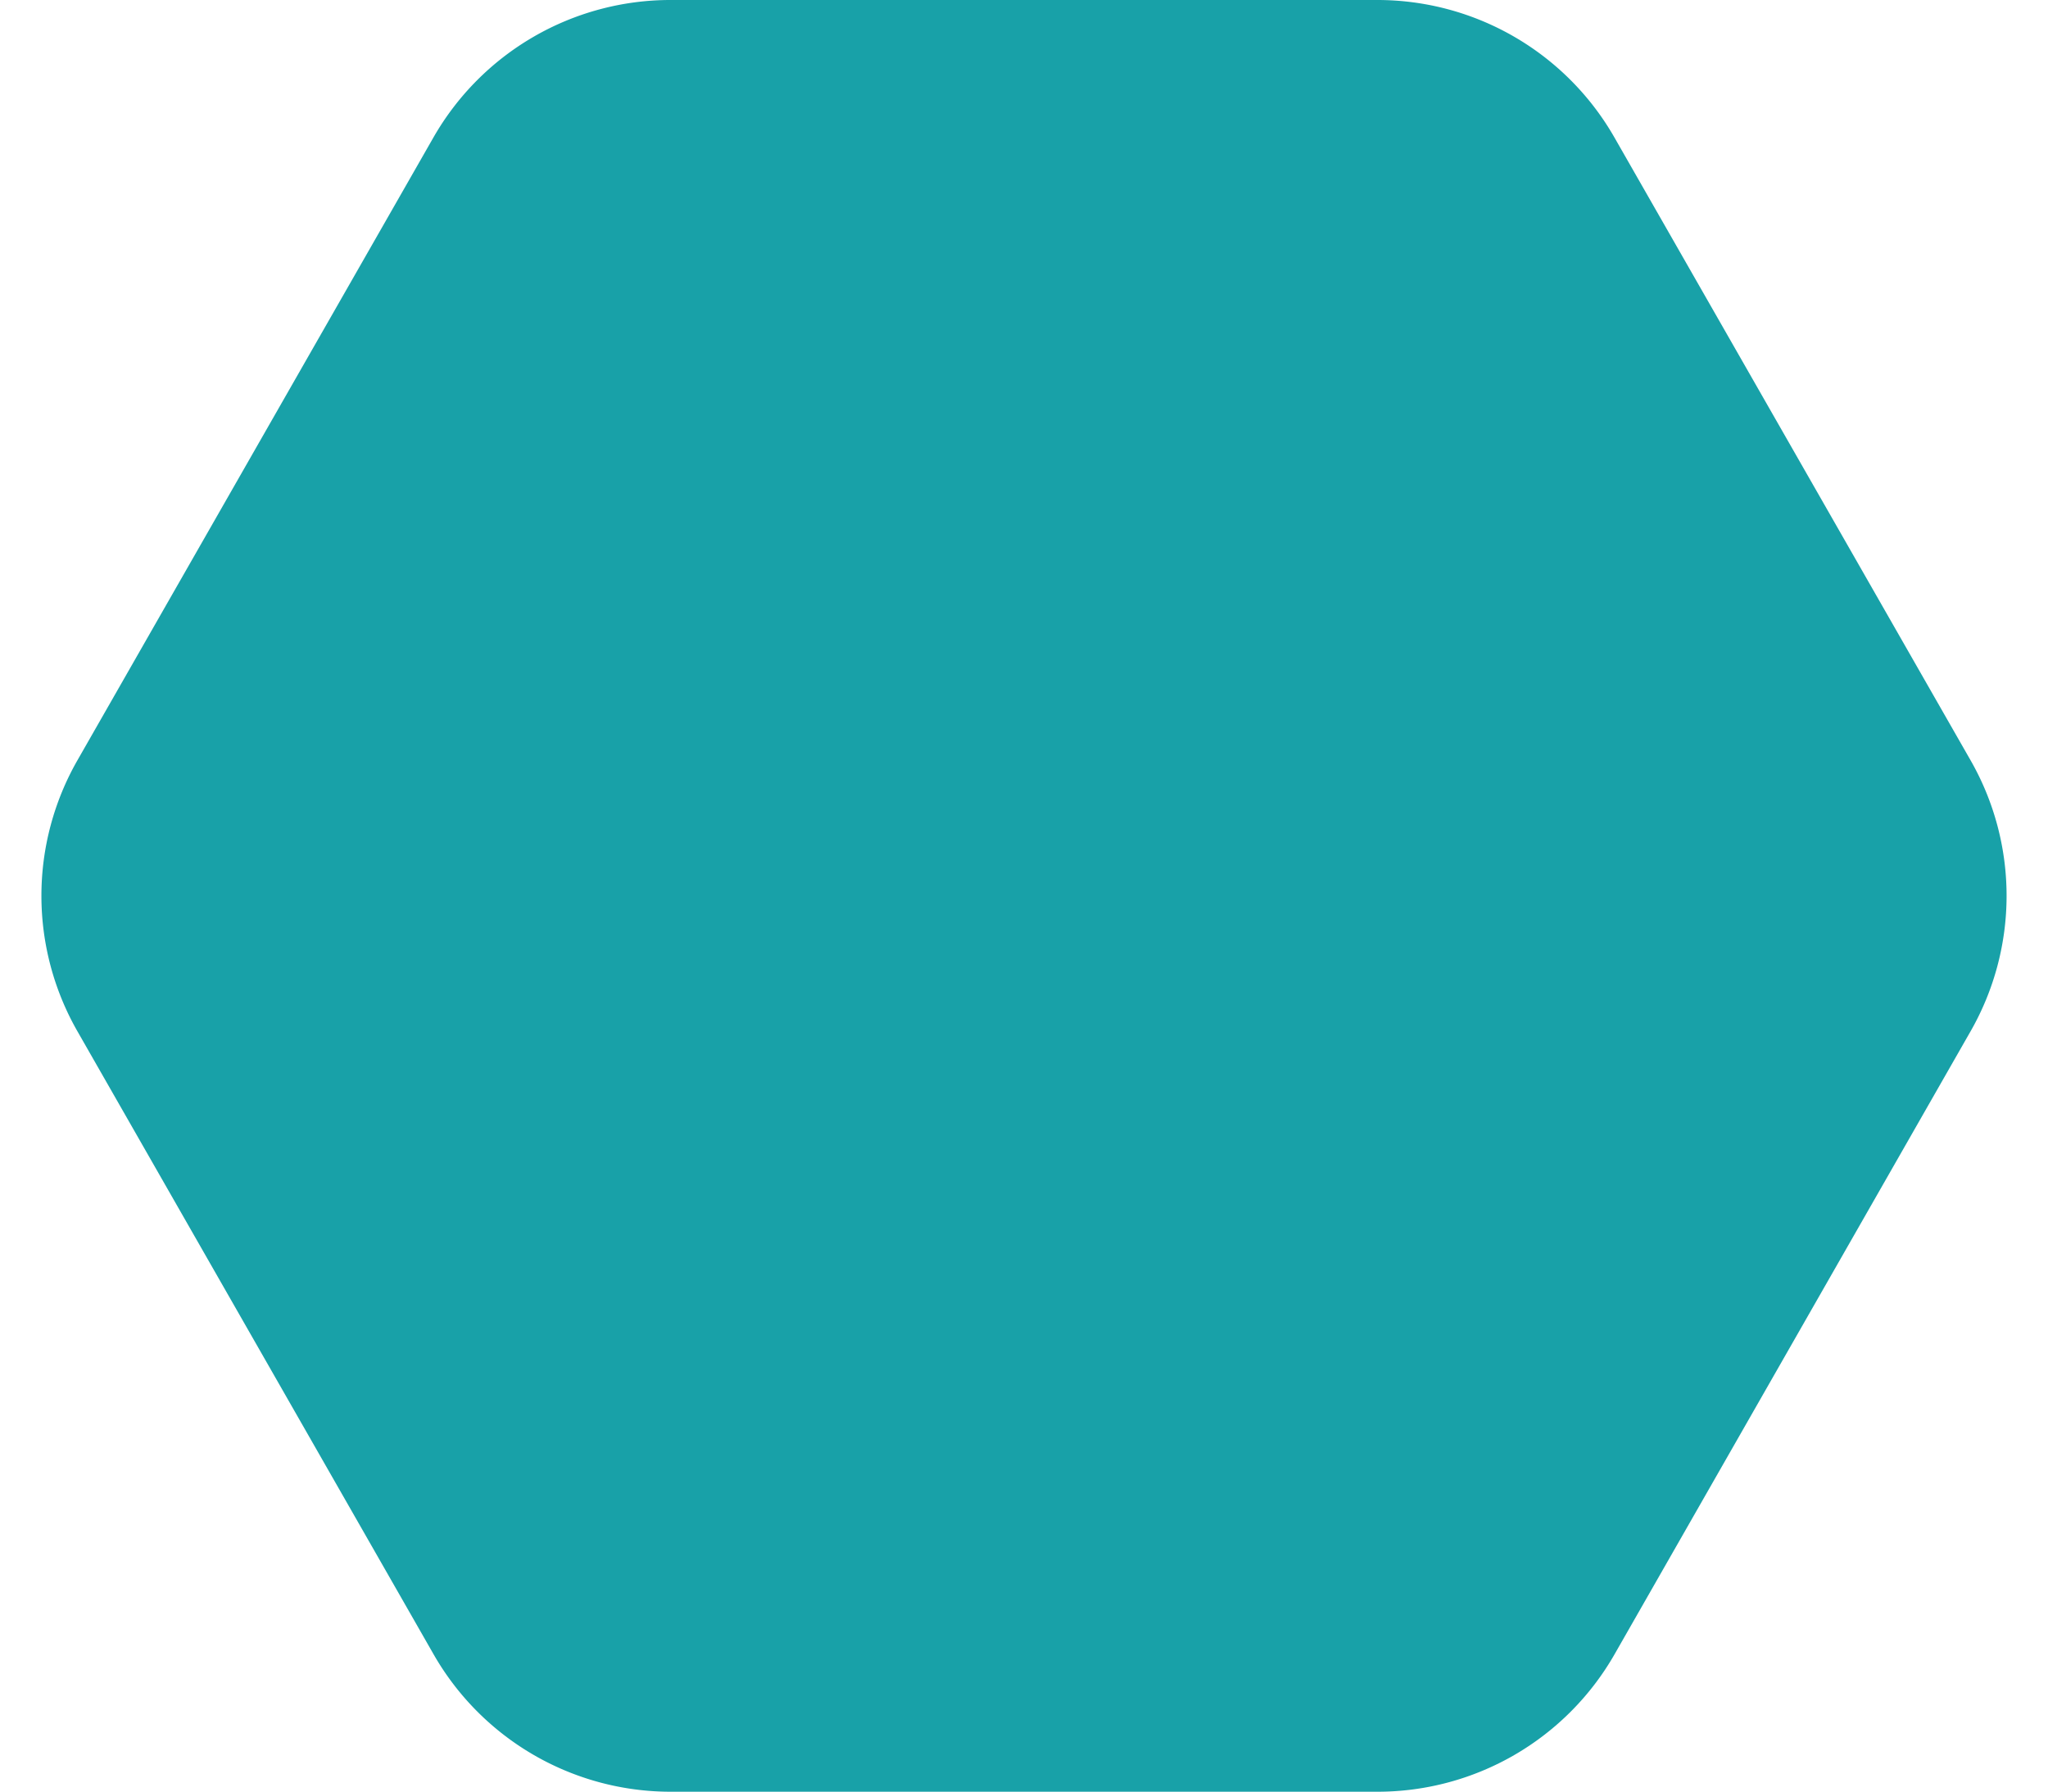 <svg xmlns="http://www.w3.org/2000/svg" width="15" height="13.125" viewBox="0 0 15 13.125">
    <path d="M10.089 0a2 2 0 0 1 1.736 1.008l2.608 4.562a2 2 0 0 1 0 1.985l-2.607 4.563a2 2 0 0 1-1.736 1.008H4.911a2 2 0 0 1-1.736-1.008L.567 7.555a2 2 0 0 1 0-1.985l2.607-4.562A2 2 0 0 1 4.911 0z" style="fill:#18a1a8"/>
</svg>
